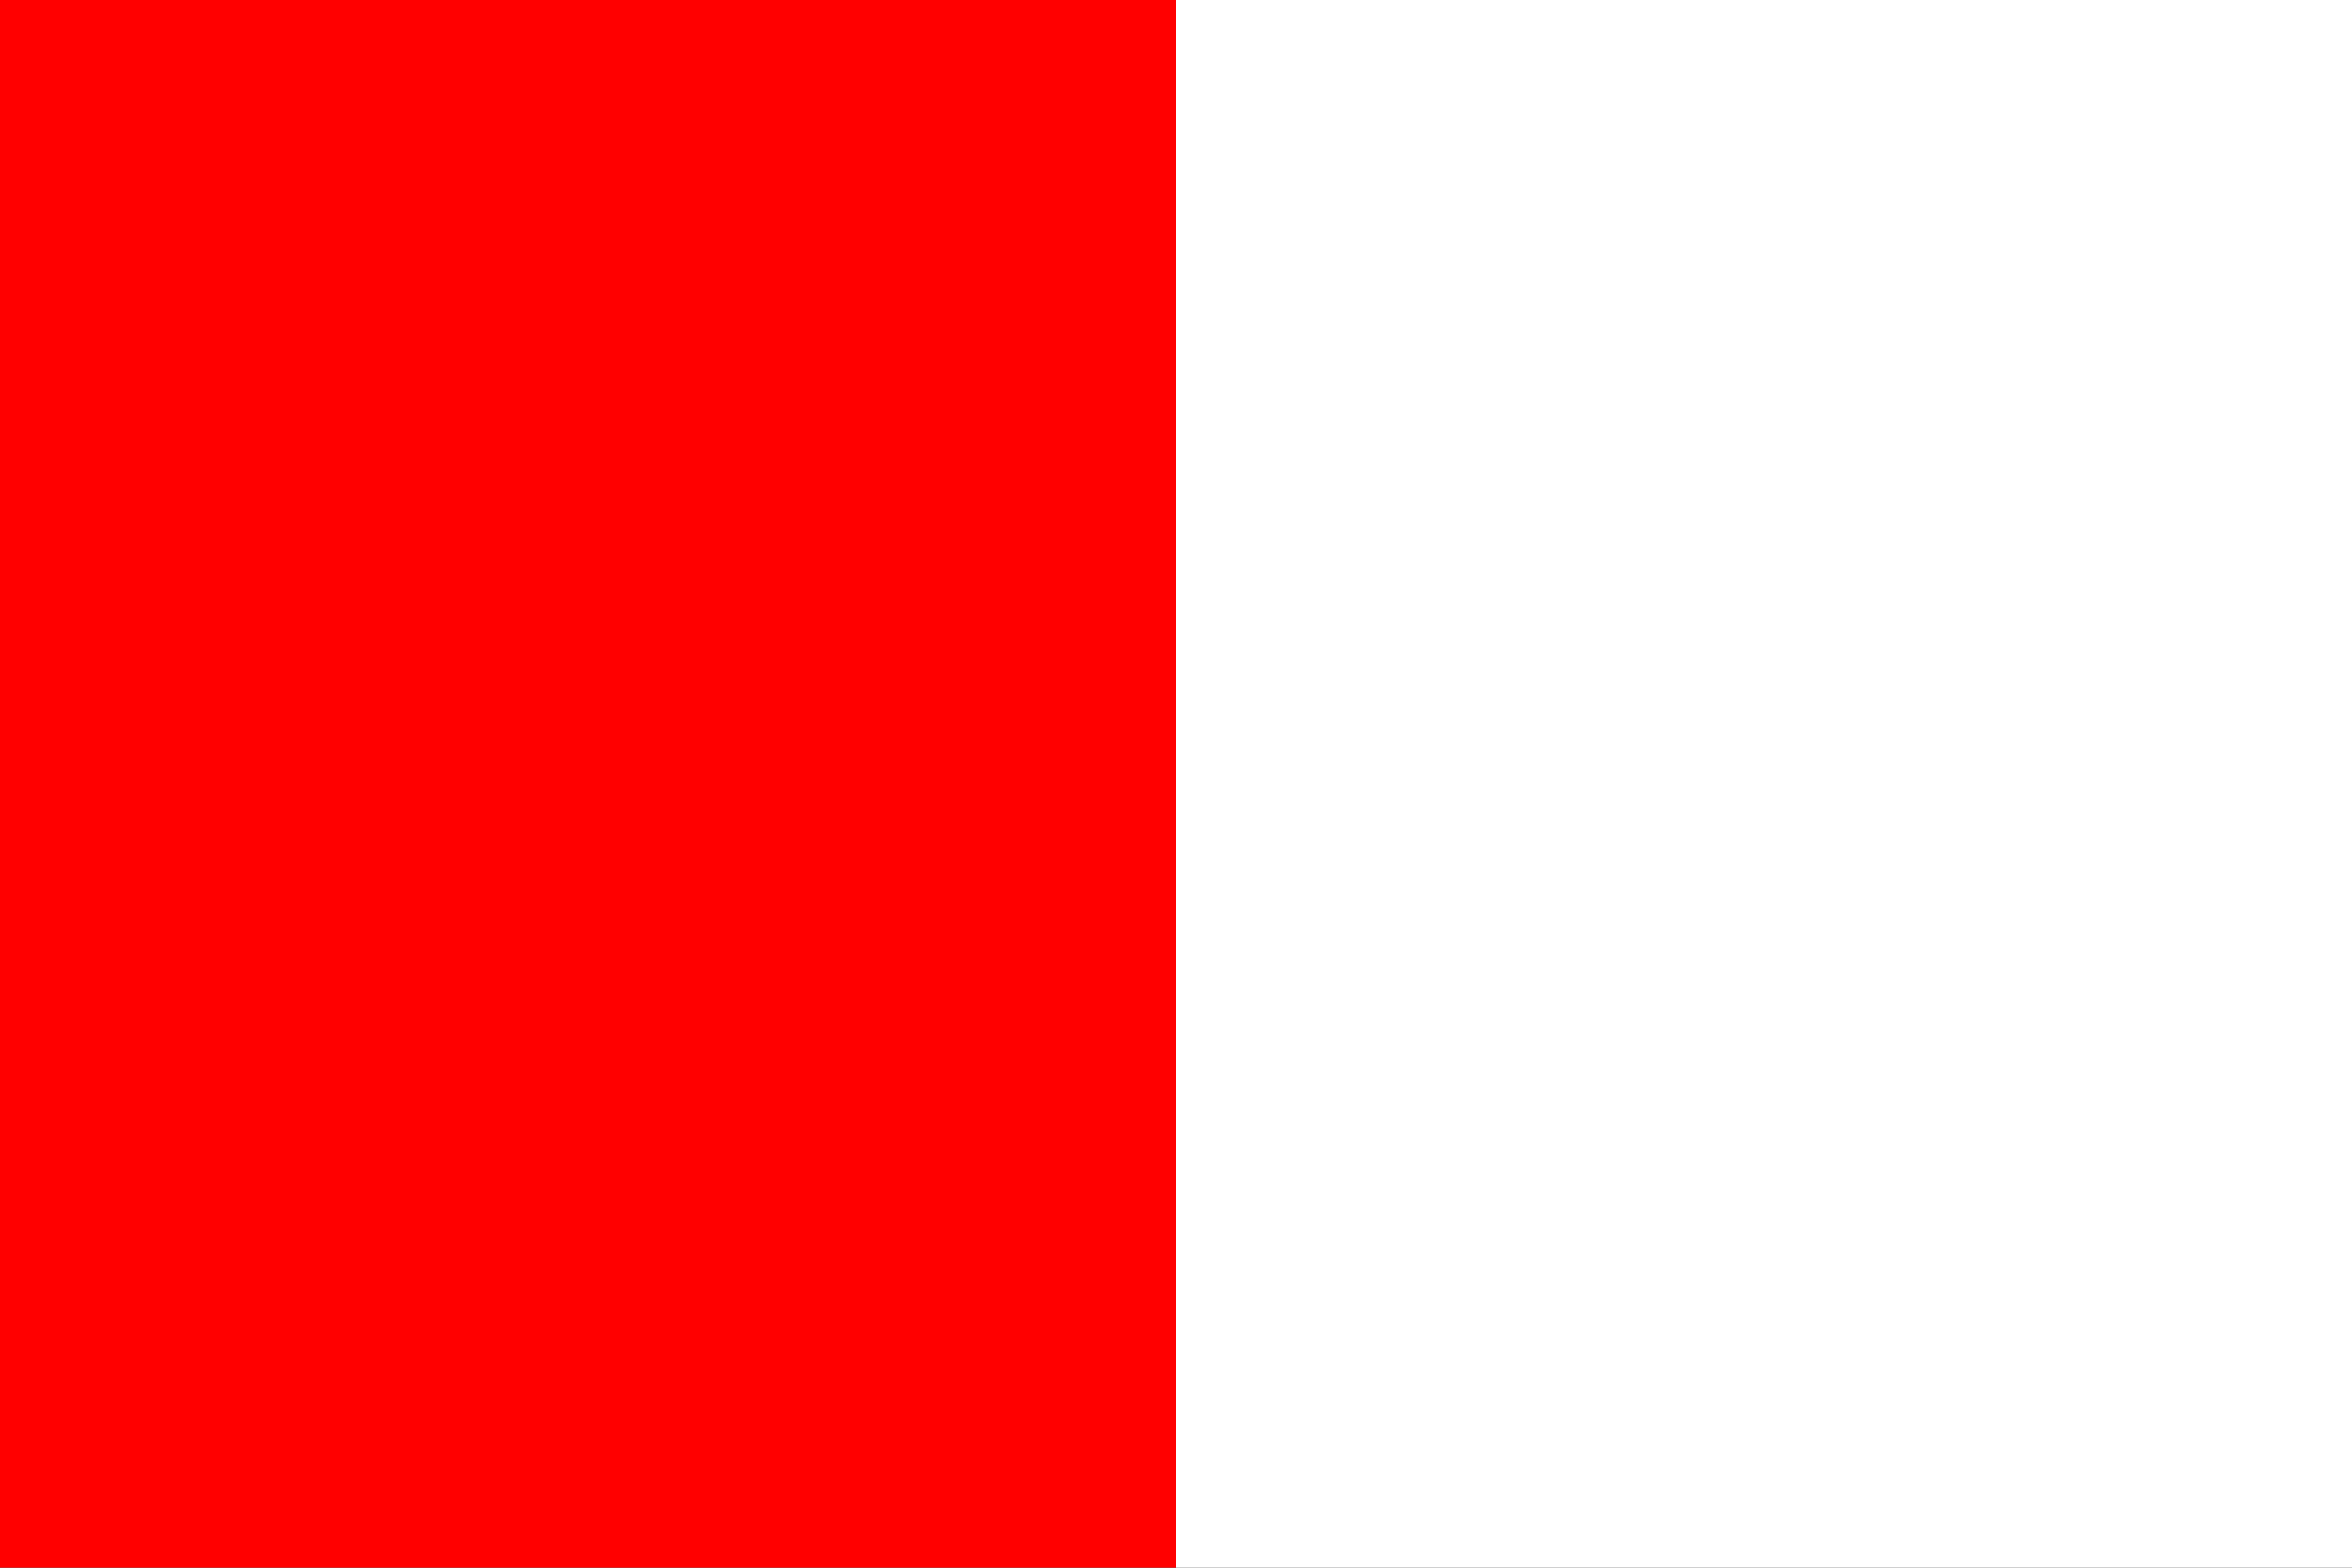 <?xml version="1.0" standalone="no"?>
<!DOCTYPE svg PUBLIC "-//W3C//DTD SVG 1.1//EN" 
  "http://www.w3.org/Graphics/SVG/1.1/DTD/svg11.dtd">
<svg xmlns="http://www.w3.org/2000/svg" version="1.1" width="600" height="400" 
id="Bandiera di Cles (TN)">
 <rect width="100%" height="100%" fill="#333333" stroke="none"/>
 <rect width="300" height="400" x="0" fill="rgb(255,0,0)" />
 <rect width="300" height="400" x="300" fill="rgb(255,255,255)" />
</svg>